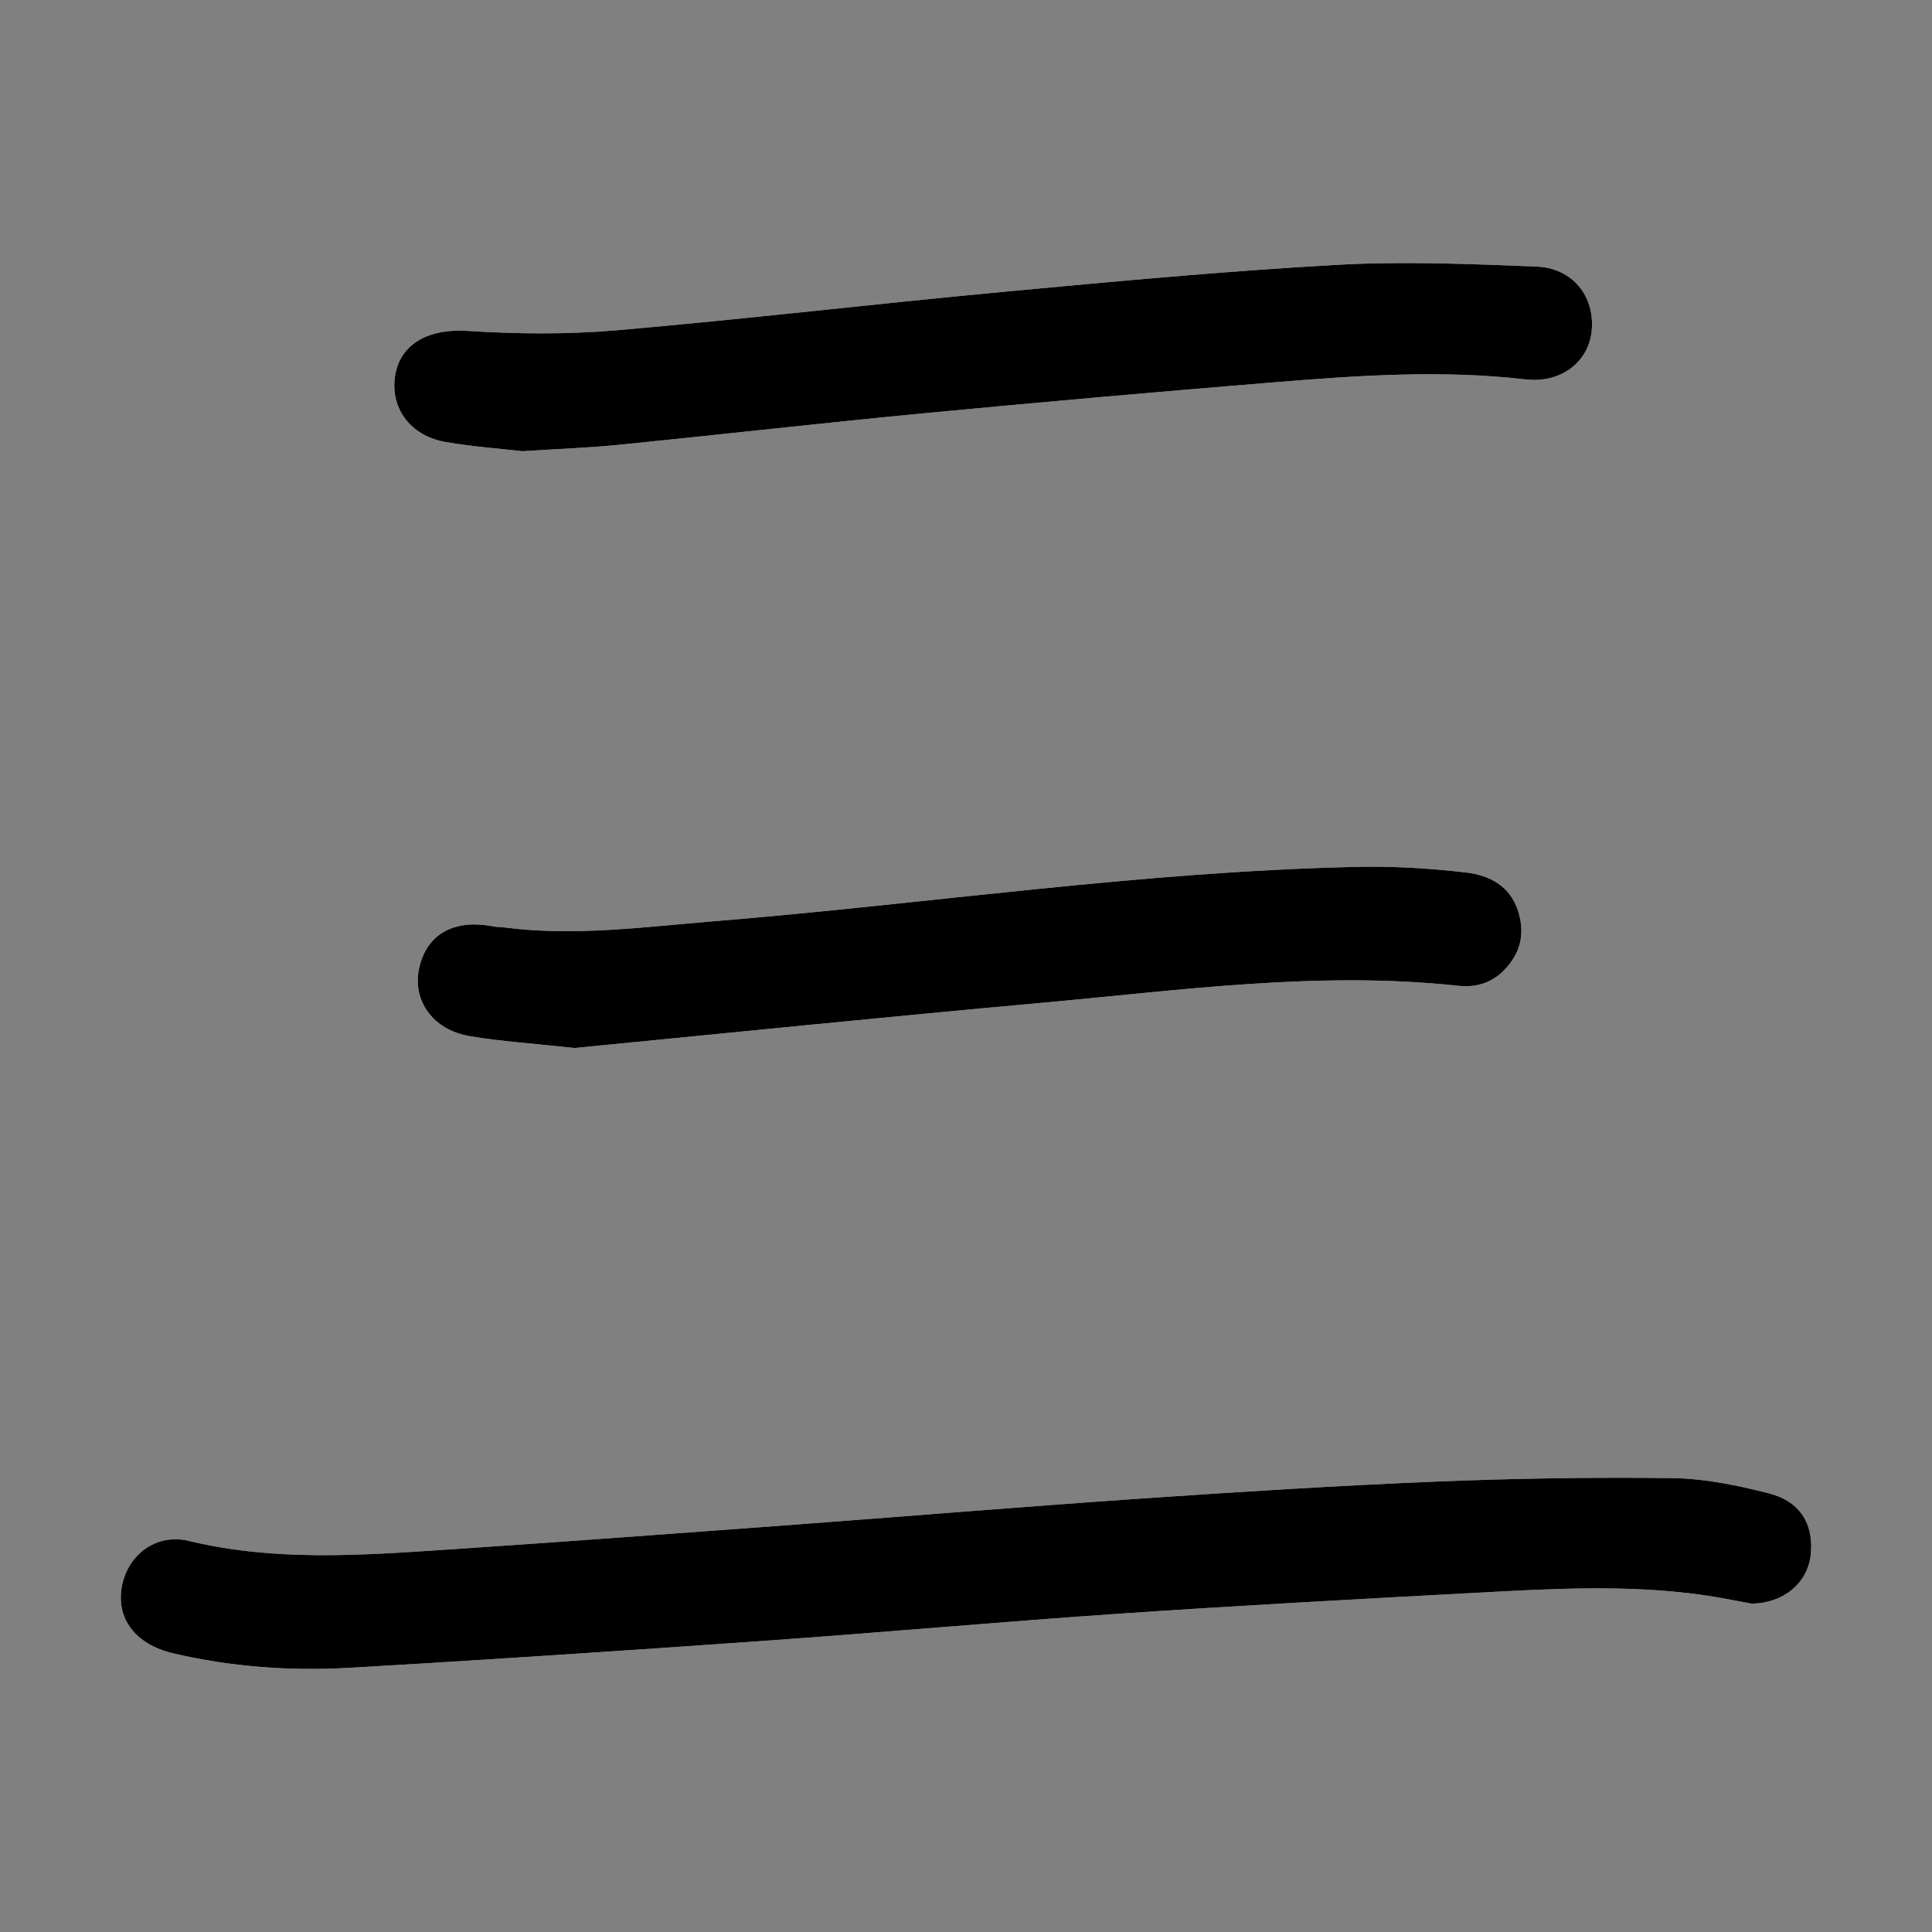 <?xml version="1.0" encoding="utf-8"?>
<!-- Generator: Adobe Illustrator 16.0.0, SVG Export Plug-In . SVG Version: 6.00 Build 0)  -->
<!DOCTYPE svg PUBLIC "-//W3C//DTD SVG 1.1//EN" "http://www.w3.org/Graphics/SVG/1.1/DTD/svg11.dtd">
<svg version="1.1" id="Layer_1" xmlns="http://www.w3.org/2000/svg" xmlns:xlink="http://www.w3.org/1999/xlink" x="0px" y="0px"
	 width="400px" height="400px" viewBox="0 0 400 400" enable-background="new 0 0 400 400" xml:space="preserve">
<rect x="0" y="0" width="400" height="400" fill="#808080" stroke="none"/>
<g>
	<path fill="#FFFFFF" d="M362.606,332.009c6.604-0.035,11.63-4.215,12.278-10.064c0.609-5.51-1.403-10.928-8.745-12.785
		c-6.463-1.639-13.18-3.039-19.802-3.125c-16.443-0.219-32.91,0.053-49.344,0.729c-20.238,0.832-40.463,2.104-60.67,3.493
		c-24.756,1.701-49.484,3.755-74.228,5.589c-23.103,1.713-46.206,3.426-69.32,4.971c-17.935,1.199-35.864,2.513-53.671-1.786
		c-6.667-1.609-12.534,2.725-13.839,9.247c-1.349,6.74,2.703,12.188,10.601,14.033c11.918,2.785,24.062,3.701,36.22,3.004
		c28.69-1.646,57.366-3.562,86.033-5.586c24.749-1.75,49.463-3.983,74.217-5.668c24.377-1.658,48.779-2.976,73.181-4.281
		c15.673-0.84,31.368-1.756,47.015,0.453C356.159,330.743,359.75,331.499,362.606,332.009z M108.157,93.421
		c7.686-0.499,13.894-0.719,20.061-1.338c21.031-2.11,42.034-4.51,63.074-6.52c24.193-2.31,48.406-4.44,72.628-6.421
		c17.285-1.413,34.588-2.602,51.938-0.591c7.312,0.847,13.063-3.621,13.685-10.084c0.679-7.082-3.916-12.994-11.459-13.283
		c-13.771-0.53-27.611-1.123-41.35-0.35c-23.12,1.301-46.199,3.455-69.266,5.609c-26.59,2.484-53.121,5.628-79.725,7.93
		c-10.281,0.889-20.729,0.793-31.036,0.128c-7.533-0.486-13.618,2.382-14.843,8.909c-1.284,6.846,2.932,12.821,10.417,14.107
		C98,92.5,103.815,92.918,108.157,93.421z M118.952,216.978c31.151-3.027,63.879-6.389,96.644-9.344
		c28.705-2.59,57.374-6.666,86.326-3.539c3.725,0.402,7.047-0.619,9.66-3.403c3.091-3.292,4.136-7.042,2.889-11.531
		c-1.571-5.654-5.988-7.931-10.964-8.52c-7.522-0.89-15.16-1.328-22.73-1.161c-44.608,0.985-88.75,7.648-133.144,11.27
		c-14.367,1.173-28.724,3.146-43.187,1.269c-0.752-0.097-1.526-0.063-2.267-0.208c-8.21-1.604-13.881,1.59-15.41,8.704
		c-1.429,6.65,2.857,12.73,10.501,14.017C103.859,215.636,110.564,216.062,118.952,216.978z"/>
	<path d="M362.606,332.009c-2.855-0.51-6.447-1.266-10.072-1.779c-15.646-2.209-31.342-1.293-47.015-0.453
		c-24.398,1.309-48.803,2.623-73.18,4.281c-24.754,1.686-49.469,3.918-74.218,5.668c-28.667,2.025-57.343,3.939-86.033,5.586
		c-12.159,0.697-24.302-0.219-36.22-3.004c-7.898-1.846-11.95-7.293-10.601-14.033c1.305-6.521,7.173-10.855,13.839-9.248
		c17.807,4.301,35.737,2.986,53.671,1.787c23.114-1.545,46.217-3.258,69.32-4.971c24.744-1.834,49.472-3.887,74.227-5.588
		c20.207-1.389,40.432-2.662,60.67-3.494c16.435-0.676,32.899-0.945,49.345-0.729c6.622,0.086,13.339,1.488,19.802,3.125
		c7.342,1.859,9.354,7.277,8.745,12.787C374.236,327.794,369.209,331.974,362.606,332.009z"/>
	<path d="M108.157,93.421c-4.34-0.503-10.155-0.921-15.874-1.903c-7.485-1.286-11.7-7.261-10.417-14.107
		c1.225-6.527,7.31-9.395,14.843-8.909c10.307,0.665,20.755,0.761,31.036-0.128c26.604-2.302,53.135-5.446,79.725-7.93
		c23.063-2.155,46.146-4.308,69.266-5.609c13.736-0.773,27.576-0.18,41.351,0.35c7.542,0.289,12.137,6.201,11.458,13.283
		c-0.619,6.463-6.37,10.931-13.685,10.084c-17.352-2.011-34.654-0.822-51.939,0.591c-24.223,1.981-48.436,4.112-72.627,6.421
		c-21.041,2.009-42.043,4.41-63.074,6.52C122.049,92.703,115.841,92.922,108.157,93.421z"/>
	<path d="M118.952,216.978c-8.386-0.916-15.092-1.342-21.682-2.449c-7.644-1.283-11.93-7.363-10.501-14.015
		c1.528-7.114,7.2-10.308,15.41-8.704c0.741,0.145,1.515,0.111,2.267,0.208c14.463,1.877,28.82-0.096,43.187-1.269
		c44.394-3.621,88.536-10.284,133.144-11.27c7.57-0.167,15.208,0.271,22.73,1.161c4.976,0.589,9.393,2.865,10.964,8.52
		c1.247,4.489,0.202,8.239-2.887,11.531c-2.615,2.786-5.938,3.807-9.662,3.405c-28.952-3.129-57.62,0.947-86.326,3.537
		C182.831,210.589,150.103,213.948,118.952,216.978z"/>
</g>
</svg>

